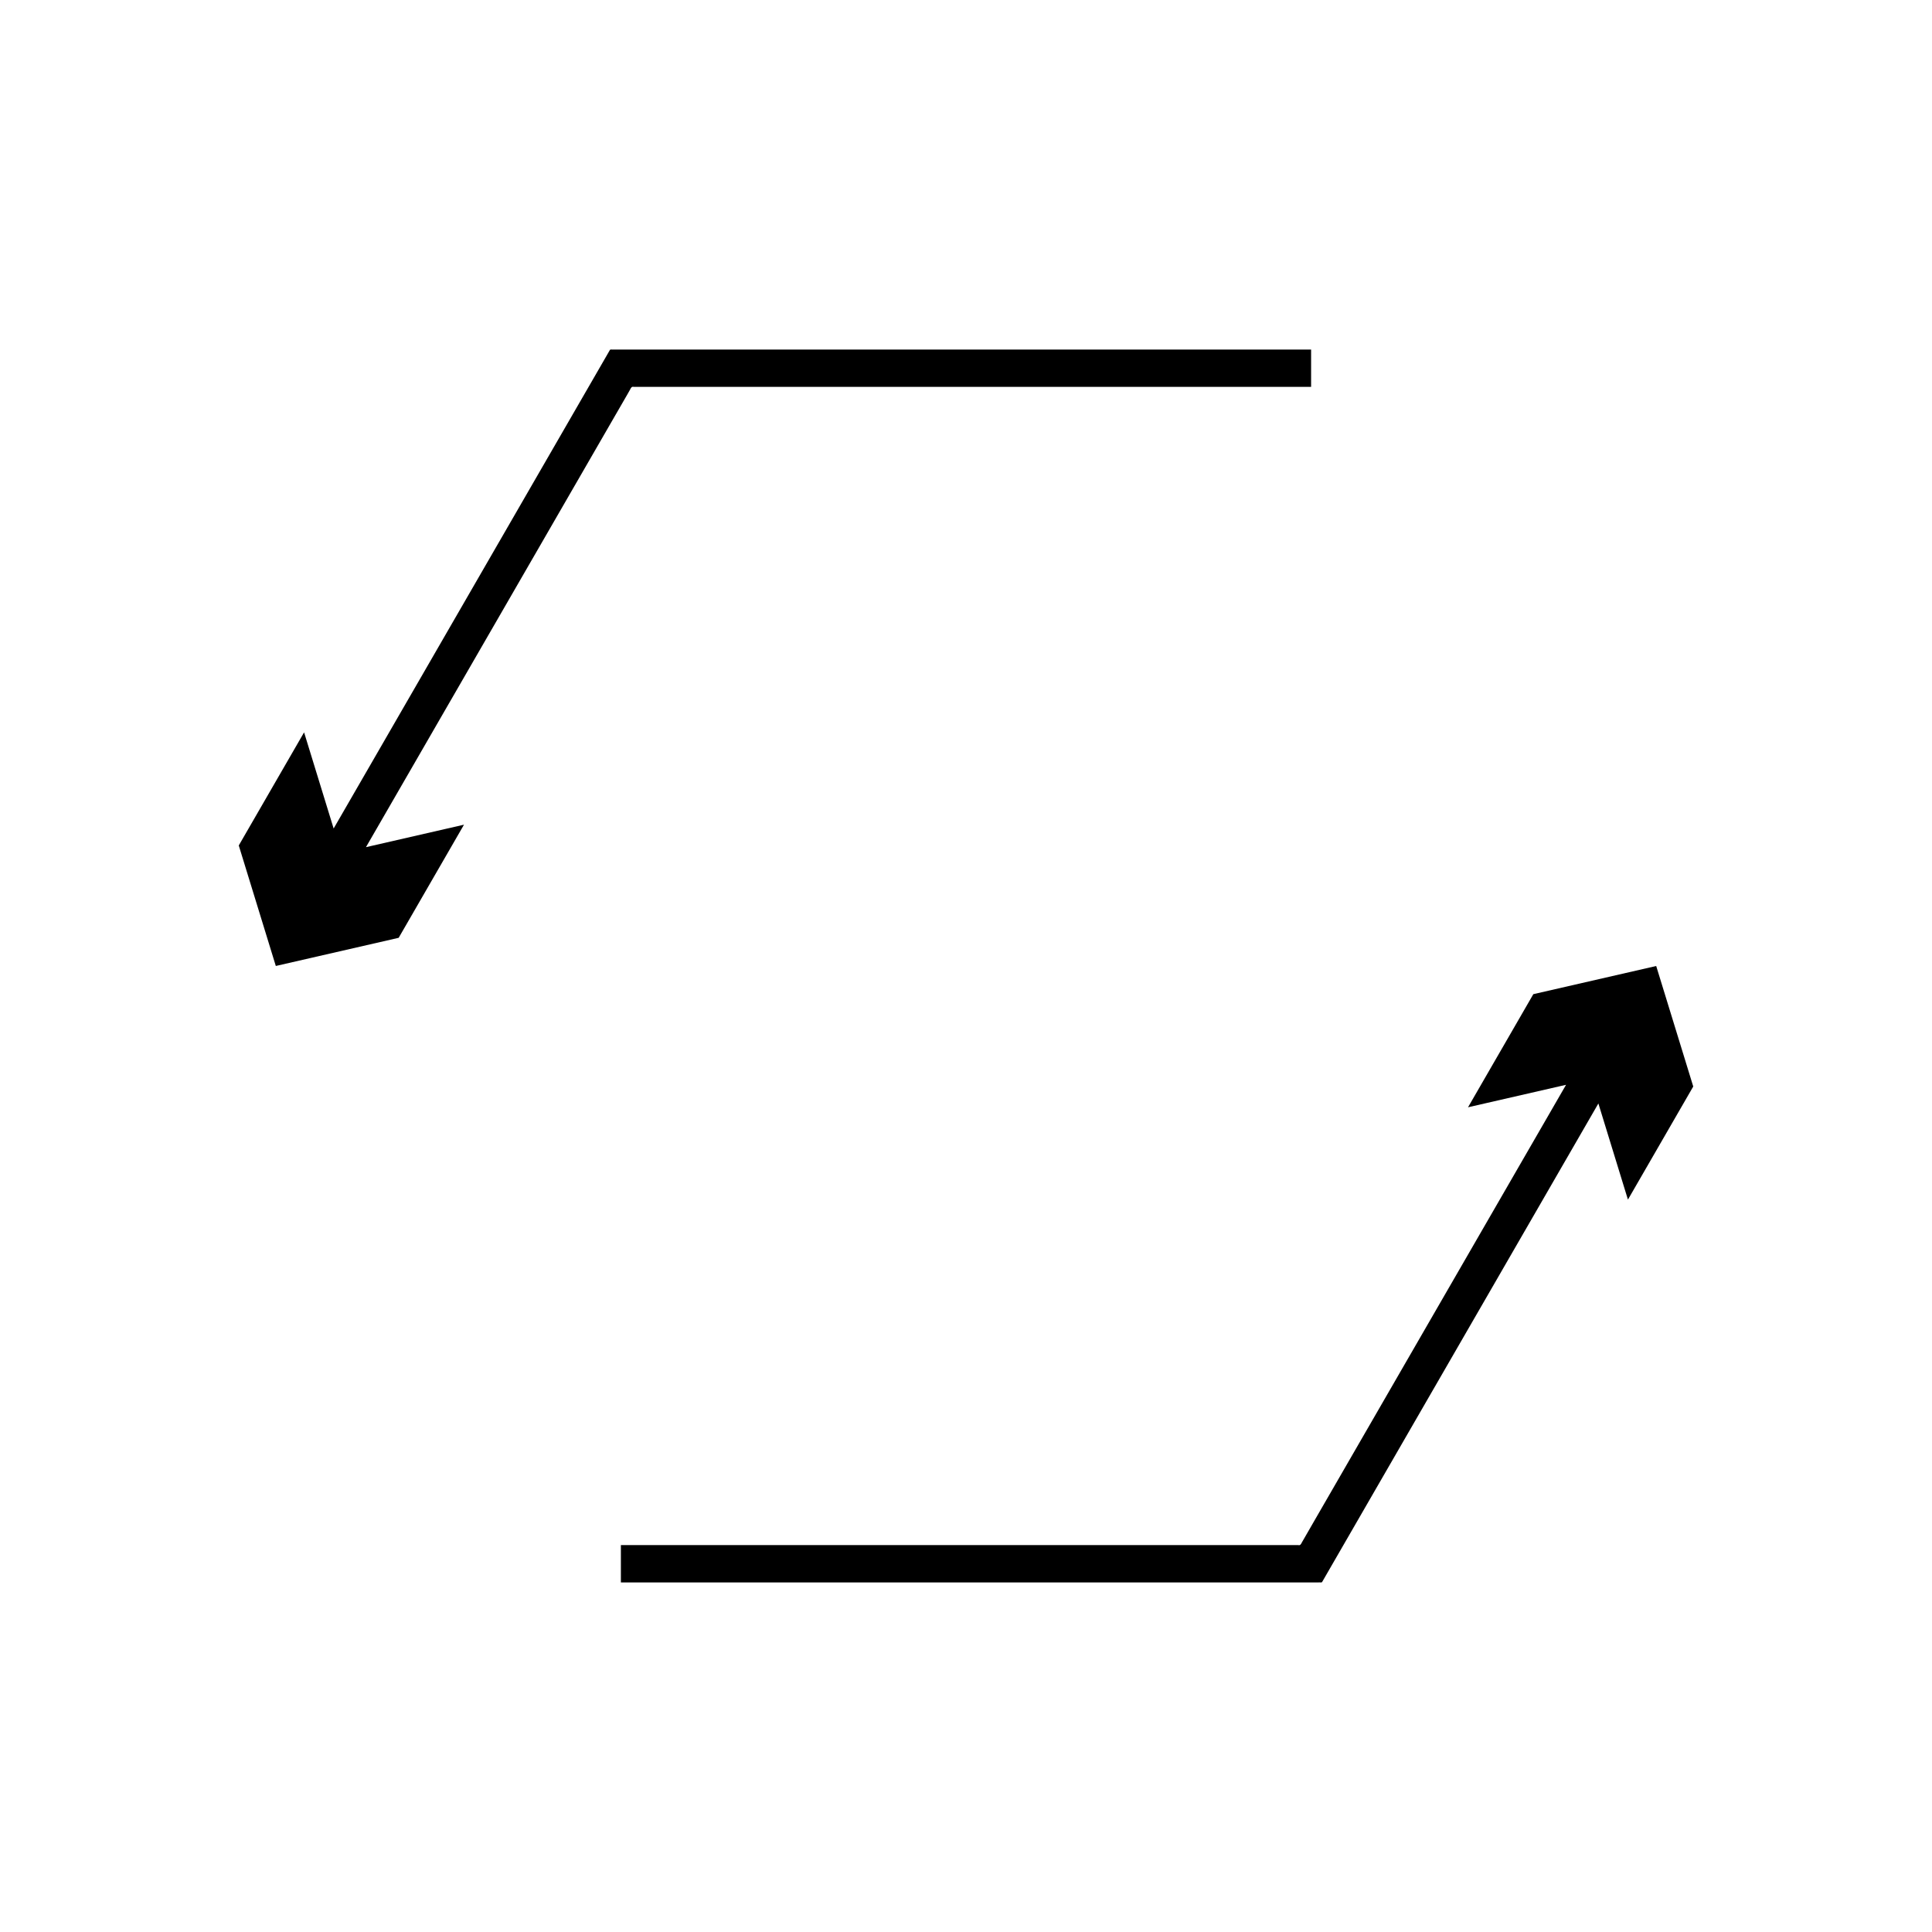 <?xml version="1.0" encoding="UTF-8"?>
<!-- Uploaded to: ICON Repo, www.iconrepo.com, Generator: ICON Repo Mixer Tools -->
<svg fill="#000000" width="800px" height="800px" version="1.1" viewBox="144 144 512 512" xmlns="http://www.w3.org/2000/svg">
 <g>
  <path d="m310.99 247.23c0.207-0.43 0.418-0.859 0.965-0.703h179.5v-9.891h-184.92c-0.301 0.074-0.785-0.164-0.938 0.164l-1.547 2.684-4.133 7.16-14.207 24.609-42.281 73.238-11.012 19.07-7.832-25.48-17.309 29.977 9.816 31.934 32.562-7.465 17.309-29.977-25.98 5.957 11.012-19.07 55.578-96.266 2.742-4.75z"/>
  <path d="m582.91 400-32.562 7.465-17.309 29.977 25.98-5.957-11.012 19.07-55.578 96.266-2.738 4.754-0.688 1.188c-0.207 0.43-0.418 0.859-0.965 0.703h-179.5v9.891h184.93c0.301-0.074 0.785 0.164 0.938-0.164l1.547-2.684 4.133-7.16 14.207-24.609 42.281-73.238 11.012-19.07 7.832 25.48 17.309-29.977z"/>
 </g>
</svg>